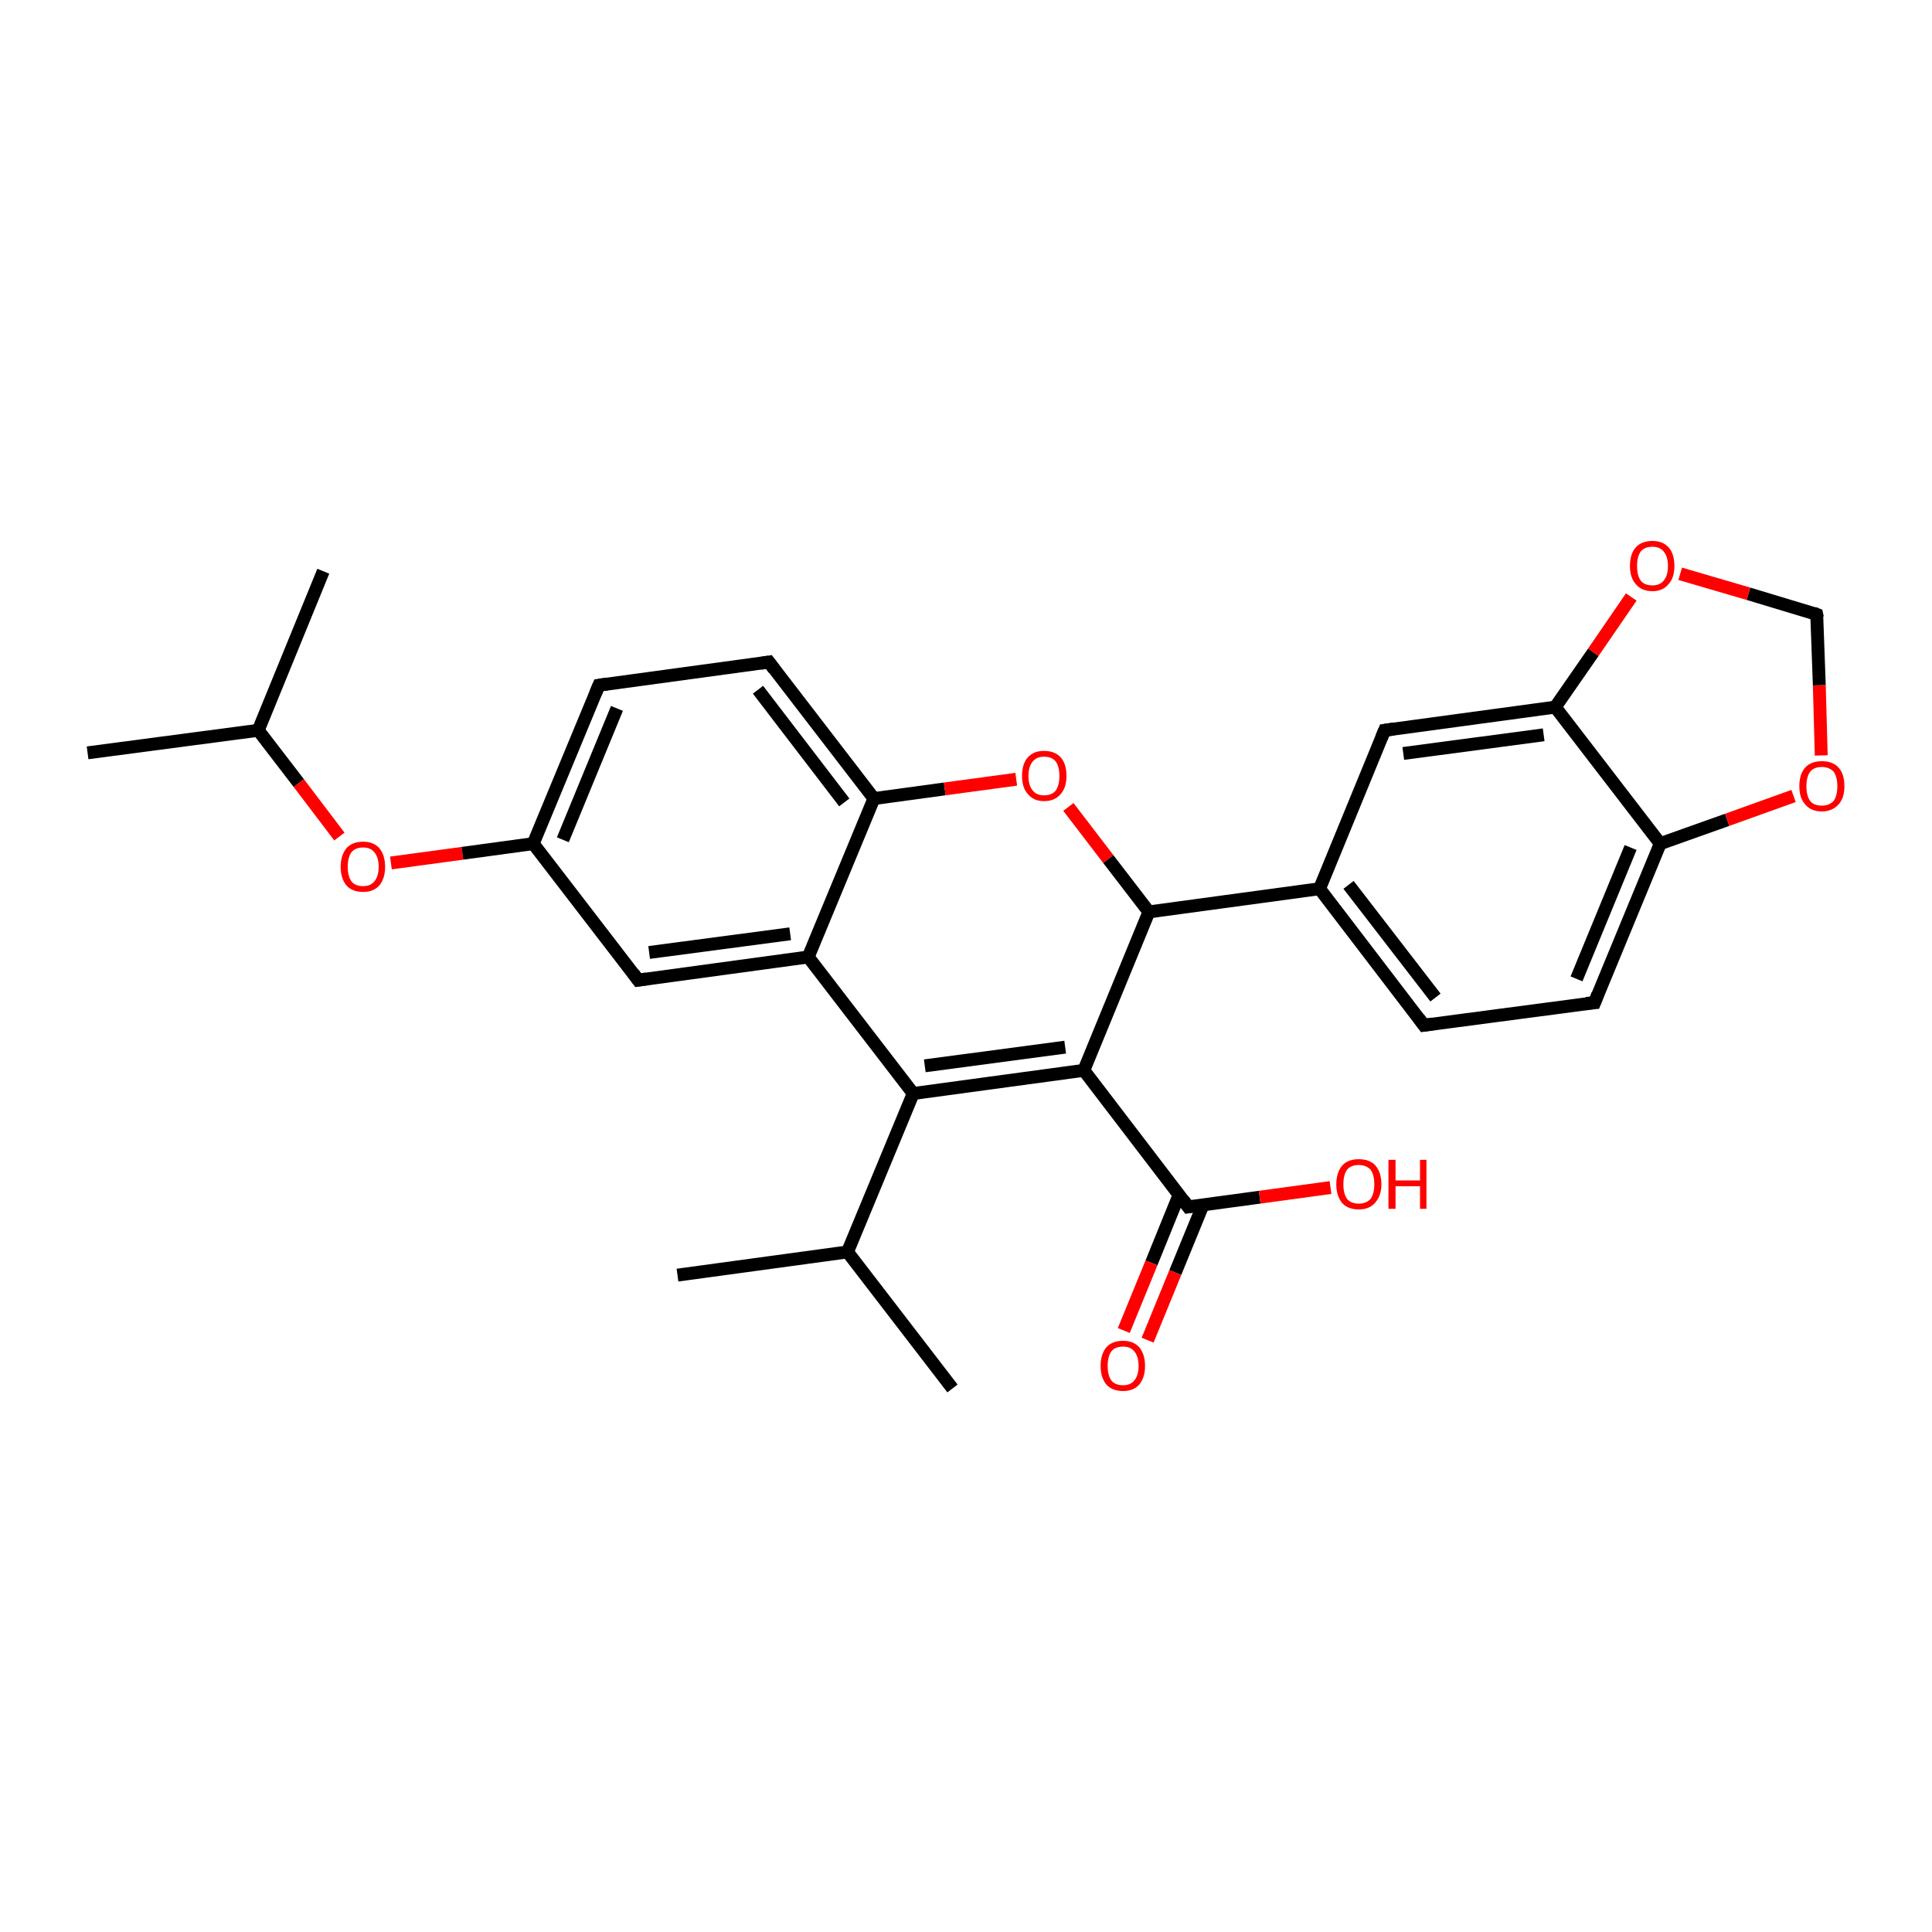 <?xml version='1.0' encoding='iso-8859-1'?>
<svg version='1.1' baseProfile='full'
              xmlns='http://www.w3.org/2000/svg'
                      xmlns:rdkit='http://www.rdkit.org/xml'
                      xmlns:xlink='http://www.w3.org/1999/xlink'
                  xml:space='preserve'
width='300px' height='300px' viewBox='0 0 300 300'>
<!-- END OF HEADER -->
<rect style='opacity:1.0;fill:#FFFFFF;stroke:none' width='300.0' height='300.0' x='0.0' y='0.0'> </rect>
<path class='bond-0 atom-0 atom-1' d='M 13.6,116.9 L 40.1,113.4' style='fill:none;fill-rule:evenodd;stroke:#000000;stroke-width:2.0px;stroke-linecap:butt;stroke-linejoin:miter;stroke-opacity:1' />
<path class='bond-1 atom-1 atom-2' d='M 40.1,113.4 L 50.2,88.7' style='fill:none;fill-rule:evenodd;stroke:#000000;stroke-width:2.0px;stroke-linecap:butt;stroke-linejoin:miter;stroke-opacity:1' />
<path class='bond-2 atom-1 atom-3' d='M 40.1,113.4 L 46.4,121.6' style='fill:none;fill-rule:evenodd;stroke:#000000;stroke-width:2.0px;stroke-linecap:butt;stroke-linejoin:miter;stroke-opacity:1' />
<path class='bond-2 atom-1 atom-3' d='M 46.4,121.6 L 52.7,129.9' style='fill:none;fill-rule:evenodd;stroke:#FF0000;stroke-width:2.0px;stroke-linecap:butt;stroke-linejoin:miter;stroke-opacity:1' />
<path class='bond-3 atom-3 atom-4' d='M 60.7,134.0 L 71.8,132.5' style='fill:none;fill-rule:evenodd;stroke:#FF0000;stroke-width:2.0px;stroke-linecap:butt;stroke-linejoin:miter;stroke-opacity:1' />
<path class='bond-3 atom-3 atom-4' d='M 71.8,132.5 L 82.8,131.0' style='fill:none;fill-rule:evenodd;stroke:#000000;stroke-width:2.0px;stroke-linecap:butt;stroke-linejoin:miter;stroke-opacity:1' />
<path class='bond-4 atom-4 atom-5' d='M 82.8,131.0 L 93.0,106.4' style='fill:none;fill-rule:evenodd;stroke:#000000;stroke-width:2.0px;stroke-linecap:butt;stroke-linejoin:miter;stroke-opacity:1' />
<path class='bond-4 atom-4 atom-5' d='M 87.4,130.4 L 95.8,110.0' style='fill:none;fill-rule:evenodd;stroke:#000000;stroke-width:2.0px;stroke-linecap:butt;stroke-linejoin:miter;stroke-opacity:1' />
<path class='bond-5 atom-5 atom-6' d='M 93.0,106.4 L 119.4,102.8' style='fill:none;fill-rule:evenodd;stroke:#000000;stroke-width:2.0px;stroke-linecap:butt;stroke-linejoin:miter;stroke-opacity:1' />
<path class='bond-6 atom-6 atom-7' d='M 119.4,102.8 L 135.7,124.0' style='fill:none;fill-rule:evenodd;stroke:#000000;stroke-width:2.0px;stroke-linecap:butt;stroke-linejoin:miter;stroke-opacity:1' />
<path class='bond-6 atom-6 atom-7' d='M 117.7,107.1 L 131.1,124.6' style='fill:none;fill-rule:evenodd;stroke:#000000;stroke-width:2.0px;stroke-linecap:butt;stroke-linejoin:miter;stroke-opacity:1' />
<path class='bond-7 atom-7 atom-8' d='M 135.7,124.0 L 146.7,122.5' style='fill:none;fill-rule:evenodd;stroke:#000000;stroke-width:2.0px;stroke-linecap:butt;stroke-linejoin:miter;stroke-opacity:1' />
<path class='bond-7 atom-7 atom-8' d='M 146.7,122.5 L 157.8,121.0' style='fill:none;fill-rule:evenodd;stroke:#FF0000;stroke-width:2.0px;stroke-linecap:butt;stroke-linejoin:miter;stroke-opacity:1' />
<path class='bond-8 atom-8 atom-9' d='M 165.9,125.3 L 172.1,133.4' style='fill:none;fill-rule:evenodd;stroke:#FF0000;stroke-width:2.0px;stroke-linecap:butt;stroke-linejoin:miter;stroke-opacity:1' />
<path class='bond-8 atom-8 atom-9' d='M 172.1,133.4 L 178.4,141.6' style='fill:none;fill-rule:evenodd;stroke:#000000;stroke-width:2.0px;stroke-linecap:butt;stroke-linejoin:miter;stroke-opacity:1' />
<path class='bond-9 atom-9 atom-10' d='M 178.4,141.6 L 168.3,166.2' style='fill:none;fill-rule:evenodd;stroke:#000000;stroke-width:2.0px;stroke-linecap:butt;stroke-linejoin:miter;stroke-opacity:1' />
<path class='bond-10 atom-10 atom-11' d='M 168.3,166.2 L 184.5,187.4' style='fill:none;fill-rule:evenodd;stroke:#000000;stroke-width:2.0px;stroke-linecap:butt;stroke-linejoin:miter;stroke-opacity:1' />
<path class='bond-11 atom-11 atom-12' d='M 184.5,187.4 L 195.6,185.9' style='fill:none;fill-rule:evenodd;stroke:#000000;stroke-width:2.0px;stroke-linecap:butt;stroke-linejoin:miter;stroke-opacity:1' />
<path class='bond-11 atom-11 atom-12' d='M 195.6,185.9 L 206.6,184.4' style='fill:none;fill-rule:evenodd;stroke:#FF0000;stroke-width:2.0px;stroke-linecap:butt;stroke-linejoin:miter;stroke-opacity:1' />
<path class='bond-12 atom-11 atom-13' d='M 183.1,185.5 L 178.8,196.1' style='fill:none;fill-rule:evenodd;stroke:#000000;stroke-width:2.0px;stroke-linecap:butt;stroke-linejoin:miter;stroke-opacity:1' />
<path class='bond-12 atom-11 atom-13' d='M 178.8,196.1 L 174.5,206.6' style='fill:none;fill-rule:evenodd;stroke:#FF0000;stroke-width:2.0px;stroke-linecap:butt;stroke-linejoin:miter;stroke-opacity:1' />
<path class='bond-12 atom-11 atom-13' d='M 186.8,187.1 L 182.5,197.6' style='fill:none;fill-rule:evenodd;stroke:#000000;stroke-width:2.0px;stroke-linecap:butt;stroke-linejoin:miter;stroke-opacity:1' />
<path class='bond-12 atom-11 atom-13' d='M 182.5,197.6 L 178.2,208.1' style='fill:none;fill-rule:evenodd;stroke:#FF0000;stroke-width:2.0px;stroke-linecap:butt;stroke-linejoin:miter;stroke-opacity:1' />
<path class='bond-13 atom-10 atom-14' d='M 168.3,166.2 L 141.8,169.8' style='fill:none;fill-rule:evenodd;stroke:#000000;stroke-width:2.0px;stroke-linecap:butt;stroke-linejoin:miter;stroke-opacity:1' />
<path class='bond-13 atom-10 atom-14' d='M 165.4,162.6 L 143.6,165.5' style='fill:none;fill-rule:evenodd;stroke:#000000;stroke-width:2.0px;stroke-linecap:butt;stroke-linejoin:miter;stroke-opacity:1' />
<path class='bond-14 atom-14 atom-15' d='M 141.8,169.8 L 131.6,194.4' style='fill:none;fill-rule:evenodd;stroke:#000000;stroke-width:2.0px;stroke-linecap:butt;stroke-linejoin:miter;stroke-opacity:1' />
<path class='bond-15 atom-15 atom-16' d='M 131.6,194.4 L 147.9,215.6' style='fill:none;fill-rule:evenodd;stroke:#000000;stroke-width:2.0px;stroke-linecap:butt;stroke-linejoin:miter;stroke-opacity:1' />
<path class='bond-16 atom-15 atom-17' d='M 131.6,194.4 L 105.2,198.0' style='fill:none;fill-rule:evenodd;stroke:#000000;stroke-width:2.0px;stroke-linecap:butt;stroke-linejoin:miter;stroke-opacity:1' />
<path class='bond-17 atom-14 atom-18' d='M 141.8,169.8 L 125.5,148.6' style='fill:none;fill-rule:evenodd;stroke:#000000;stroke-width:2.0px;stroke-linecap:butt;stroke-linejoin:miter;stroke-opacity:1' />
<path class='bond-18 atom-18 atom-19' d='M 125.5,148.6 L 99.1,152.2' style='fill:none;fill-rule:evenodd;stroke:#000000;stroke-width:2.0px;stroke-linecap:butt;stroke-linejoin:miter;stroke-opacity:1' />
<path class='bond-18 atom-18 atom-19' d='M 122.7,145.0 L 100.8,147.9' style='fill:none;fill-rule:evenodd;stroke:#000000;stroke-width:2.0px;stroke-linecap:butt;stroke-linejoin:miter;stroke-opacity:1' />
<path class='bond-19 atom-9 atom-20' d='M 178.4,141.6 L 204.9,138.0' style='fill:none;fill-rule:evenodd;stroke:#000000;stroke-width:2.0px;stroke-linecap:butt;stroke-linejoin:miter;stroke-opacity:1' />
<path class='bond-20 atom-20 atom-21' d='M 204.9,138.0 L 221.1,159.2' style='fill:none;fill-rule:evenodd;stroke:#000000;stroke-width:2.0px;stroke-linecap:butt;stroke-linejoin:miter;stroke-opacity:1' />
<path class='bond-20 atom-20 atom-21' d='M 209.4,137.4 L 222.9,154.9' style='fill:none;fill-rule:evenodd;stroke:#000000;stroke-width:2.0px;stroke-linecap:butt;stroke-linejoin:miter;stroke-opacity:1' />
<path class='bond-21 atom-21 atom-22' d='M 221.1,159.2 L 247.6,155.7' style='fill:none;fill-rule:evenodd;stroke:#000000;stroke-width:2.0px;stroke-linecap:butt;stroke-linejoin:miter;stroke-opacity:1' />
<path class='bond-22 atom-22 atom-23' d='M 247.6,155.7 L 257.8,131.0' style='fill:none;fill-rule:evenodd;stroke:#000000;stroke-width:2.0px;stroke-linecap:butt;stroke-linejoin:miter;stroke-opacity:1' />
<path class='bond-22 atom-22 atom-23' d='M 244.8,152.0 L 253.2,131.6' style='fill:none;fill-rule:evenodd;stroke:#000000;stroke-width:2.0px;stroke-linecap:butt;stroke-linejoin:miter;stroke-opacity:1' />
<path class='bond-23 atom-23 atom-24' d='M 257.8,131.0 L 268.2,127.3' style='fill:none;fill-rule:evenodd;stroke:#000000;stroke-width:2.0px;stroke-linecap:butt;stroke-linejoin:miter;stroke-opacity:1' />
<path class='bond-23 atom-23 atom-24' d='M 268.2,127.3 L 278.5,123.6' style='fill:none;fill-rule:evenodd;stroke:#FF0000;stroke-width:2.0px;stroke-linecap:butt;stroke-linejoin:miter;stroke-opacity:1' />
<path class='bond-24 atom-24 atom-25' d='M 282.8,117.3 L 282.5,106.4' style='fill:none;fill-rule:evenodd;stroke:#FF0000;stroke-width:2.0px;stroke-linecap:butt;stroke-linejoin:miter;stroke-opacity:1' />
<path class='bond-24 atom-24 atom-25' d='M 282.5,106.4 L 282.1,95.4' style='fill:none;fill-rule:evenodd;stroke:#000000;stroke-width:2.0px;stroke-linecap:butt;stroke-linejoin:miter;stroke-opacity:1' />
<path class='bond-25 atom-25 atom-26' d='M 282.1,95.4 L 271.5,92.2' style='fill:none;fill-rule:evenodd;stroke:#000000;stroke-width:2.0px;stroke-linecap:butt;stroke-linejoin:miter;stroke-opacity:1' />
<path class='bond-25 atom-25 atom-26' d='M 271.5,92.2 L 260.9,89.1' style='fill:none;fill-rule:evenodd;stroke:#FF0000;stroke-width:2.0px;stroke-linecap:butt;stroke-linejoin:miter;stroke-opacity:1' />
<path class='bond-26 atom-26 atom-27' d='M 253.3,92.7 L 247.4,101.3' style='fill:none;fill-rule:evenodd;stroke:#FF0000;stroke-width:2.0px;stroke-linecap:butt;stroke-linejoin:miter;stroke-opacity:1' />
<path class='bond-26 atom-26 atom-27' d='M 247.4,101.3 L 241.5,109.8' style='fill:none;fill-rule:evenodd;stroke:#000000;stroke-width:2.0px;stroke-linecap:butt;stroke-linejoin:miter;stroke-opacity:1' />
<path class='bond-27 atom-27 atom-28' d='M 241.5,109.8 L 215.0,113.4' style='fill:none;fill-rule:evenodd;stroke:#000000;stroke-width:2.0px;stroke-linecap:butt;stroke-linejoin:miter;stroke-opacity:1' />
<path class='bond-27 atom-27 atom-28' d='M 239.7,114.1 L 217.9,117.0' style='fill:none;fill-rule:evenodd;stroke:#000000;stroke-width:2.0px;stroke-linecap:butt;stroke-linejoin:miter;stroke-opacity:1' />
<path class='bond-28 atom-19 atom-4' d='M 99.1,152.2 L 82.8,131.0' style='fill:none;fill-rule:evenodd;stroke:#000000;stroke-width:2.0px;stroke-linecap:butt;stroke-linejoin:miter;stroke-opacity:1' />
<path class='bond-29 atom-28 atom-20' d='M 215.0,113.4 L 204.9,138.0' style='fill:none;fill-rule:evenodd;stroke:#000000;stroke-width:2.0px;stroke-linecap:butt;stroke-linejoin:miter;stroke-opacity:1' />
<path class='bond-30 atom-18 atom-7' d='M 125.5,148.6 L 135.7,124.0' style='fill:none;fill-rule:evenodd;stroke:#000000;stroke-width:2.0px;stroke-linecap:butt;stroke-linejoin:miter;stroke-opacity:1' />
<path class='bond-31 atom-27 atom-23' d='M 241.5,109.8 L 257.8,131.0' style='fill:none;fill-rule:evenodd;stroke:#000000;stroke-width:2.0px;stroke-linecap:butt;stroke-linejoin:miter;stroke-opacity:1' />
<path d='M 92.5,107.6 L 93.0,106.4 L 94.3,106.2' style='fill:none;stroke:#000000;stroke-width:2.0px;stroke-linecap:butt;stroke-linejoin:miter;stroke-opacity:1;' />
<path d='M 118.1,103.0 L 119.4,102.8 L 120.2,103.9' style='fill:none;stroke:#000000;stroke-width:2.0px;stroke-linecap:butt;stroke-linejoin:miter;stroke-opacity:1;' />
<path d='M 183.7,186.3 L 184.5,187.4 L 185.1,187.3' style='fill:none;stroke:#000000;stroke-width:2.0px;stroke-linecap:butt;stroke-linejoin:miter;stroke-opacity:1;' />
<path d='M 100.4,152.0 L 99.1,152.2 L 98.3,151.1' style='fill:none;stroke:#000000;stroke-width:2.0px;stroke-linecap:butt;stroke-linejoin:miter;stroke-opacity:1;' />
<path d='M 220.3,158.1 L 221.1,159.2 L 222.5,159.0' style='fill:none;stroke:#000000;stroke-width:2.0px;stroke-linecap:butt;stroke-linejoin:miter;stroke-opacity:1;' />
<path d='M 246.3,155.8 L 247.6,155.7 L 248.1,154.4' style='fill:none;stroke:#000000;stroke-width:2.0px;stroke-linecap:butt;stroke-linejoin:miter;stroke-opacity:1;' />
<path d='M 282.2,95.9 L 282.1,95.4 L 281.6,95.2' style='fill:none;stroke:#000000;stroke-width:2.0px;stroke-linecap:butt;stroke-linejoin:miter;stroke-opacity:1;' />
<path d='M 216.4,113.2 L 215.0,113.4 L 214.5,114.6' style='fill:none;stroke:#000000;stroke-width:2.0px;stroke-linecap:butt;stroke-linejoin:miter;stroke-opacity:1;' />
<path class='atom-3' d='M 52.9 134.6
Q 52.9 132.8, 53.8 131.7
Q 54.7 130.7, 56.4 130.7
Q 58.0 130.7, 58.9 131.7
Q 59.8 132.8, 59.8 134.6
Q 59.8 136.4, 58.9 137.5
Q 58.0 138.5, 56.4 138.5
Q 54.7 138.5, 53.8 137.5
Q 52.9 136.4, 52.9 134.6
M 56.4 137.6
Q 57.5 137.6, 58.1 136.9
Q 58.8 136.1, 58.8 134.6
Q 58.8 133.1, 58.1 132.3
Q 57.5 131.6, 56.4 131.6
Q 55.2 131.6, 54.6 132.3
Q 54.0 133.1, 54.0 134.6
Q 54.0 136.1, 54.6 136.9
Q 55.2 137.6, 56.4 137.6
' fill='#FF0000'/>
<path class='atom-8' d='M 158.7 120.5
Q 158.7 118.6, 159.6 117.6
Q 160.5 116.6, 162.1 116.6
Q 163.8 116.6, 164.7 117.6
Q 165.6 118.6, 165.6 120.5
Q 165.6 122.3, 164.7 123.3
Q 163.8 124.4, 162.1 124.4
Q 160.5 124.4, 159.6 123.3
Q 158.7 122.3, 158.7 120.5
M 162.1 123.5
Q 163.3 123.5, 163.9 122.8
Q 164.5 122.0, 164.5 120.5
Q 164.5 119.0, 163.9 118.2
Q 163.3 117.5, 162.1 117.5
Q 161.0 117.5, 160.4 118.2
Q 159.7 119.0, 159.7 120.5
Q 159.7 122.0, 160.4 122.8
Q 161.0 123.5, 162.1 123.5
' fill='#FF0000'/>
<path class='atom-12' d='M 207.5 183.9
Q 207.5 182.1, 208.4 181.0
Q 209.3 180.0, 211.0 180.0
Q 212.7 180.0, 213.6 181.0
Q 214.5 182.1, 214.5 183.9
Q 214.5 185.7, 213.5 186.8
Q 212.6 187.8, 211.0 187.8
Q 209.3 187.8, 208.4 186.8
Q 207.5 185.7, 207.5 183.9
M 211.0 186.9
Q 212.1 186.9, 212.8 186.2
Q 213.4 185.4, 213.4 183.9
Q 213.4 182.4, 212.8 181.6
Q 212.1 180.9, 211.0 180.9
Q 209.8 180.9, 209.2 181.6
Q 208.6 182.4, 208.6 183.9
Q 208.6 185.4, 209.2 186.2
Q 209.8 186.9, 211.0 186.9
' fill='#FF0000'/>
<path class='atom-12' d='M 215.6 180.1
L 216.7 180.1
L 216.7 183.3
L 220.5 183.3
L 220.5 180.1
L 221.5 180.1
L 221.5 187.7
L 220.5 187.7
L 220.5 184.2
L 216.7 184.2
L 216.7 187.7
L 215.6 187.7
L 215.6 180.1
' fill='#FF0000'/>
<path class='atom-13' d='M 170.9 212.1
Q 170.9 210.3, 171.8 209.2
Q 172.7 208.2, 174.4 208.2
Q 176.0 208.2, 176.9 209.2
Q 177.8 210.3, 177.8 212.1
Q 177.8 213.9, 176.9 215.0
Q 176.0 216.0, 174.4 216.0
Q 172.7 216.0, 171.8 215.0
Q 170.9 213.9, 170.9 212.1
M 174.4 215.1
Q 175.5 215.1, 176.1 214.4
Q 176.8 213.6, 176.8 212.1
Q 176.8 210.6, 176.1 209.8
Q 175.5 209.1, 174.4 209.1
Q 173.2 209.1, 172.6 209.8
Q 172.0 210.6, 172.0 212.1
Q 172.0 213.6, 172.6 214.4
Q 173.2 215.1, 174.4 215.1
' fill='#FF0000'/>
<path class='atom-24' d='M 279.4 122.1
Q 279.4 120.2, 280.3 119.2
Q 281.2 118.2, 282.9 118.2
Q 284.6 118.2, 285.5 119.2
Q 286.4 120.2, 286.4 122.1
Q 286.4 123.9, 285.5 124.9
Q 284.5 126.0, 282.9 126.0
Q 281.2 126.0, 280.3 124.9
Q 279.4 123.9, 279.4 122.1
M 282.9 125.1
Q 284.0 125.1, 284.7 124.4
Q 285.3 123.6, 285.3 122.1
Q 285.3 120.6, 284.7 119.8
Q 284.0 119.1, 282.9 119.1
Q 281.7 119.1, 281.1 119.8
Q 280.5 120.6, 280.5 122.1
Q 280.5 123.6, 281.1 124.4
Q 281.7 125.1, 282.9 125.1
' fill='#FF0000'/>
<path class='atom-26' d='M 253.1 87.9
Q 253.1 86.0, 254.0 85.0
Q 254.9 84.0, 256.6 84.0
Q 258.2 84.0, 259.1 85.0
Q 260.0 86.0, 260.0 87.9
Q 260.0 89.7, 259.1 90.7
Q 258.2 91.8, 256.6 91.8
Q 254.9 91.8, 254.0 90.7
Q 253.1 89.7, 253.1 87.9
M 256.6 90.9
Q 257.7 90.9, 258.3 90.2
Q 259.0 89.4, 259.0 87.9
Q 259.0 86.4, 258.3 85.6
Q 257.7 84.9, 256.6 84.9
Q 255.4 84.9, 254.8 85.6
Q 254.2 86.4, 254.2 87.9
Q 254.2 89.4, 254.8 90.2
Q 255.4 90.9, 256.6 90.9
' fill='#FF0000'/>
</svg>

